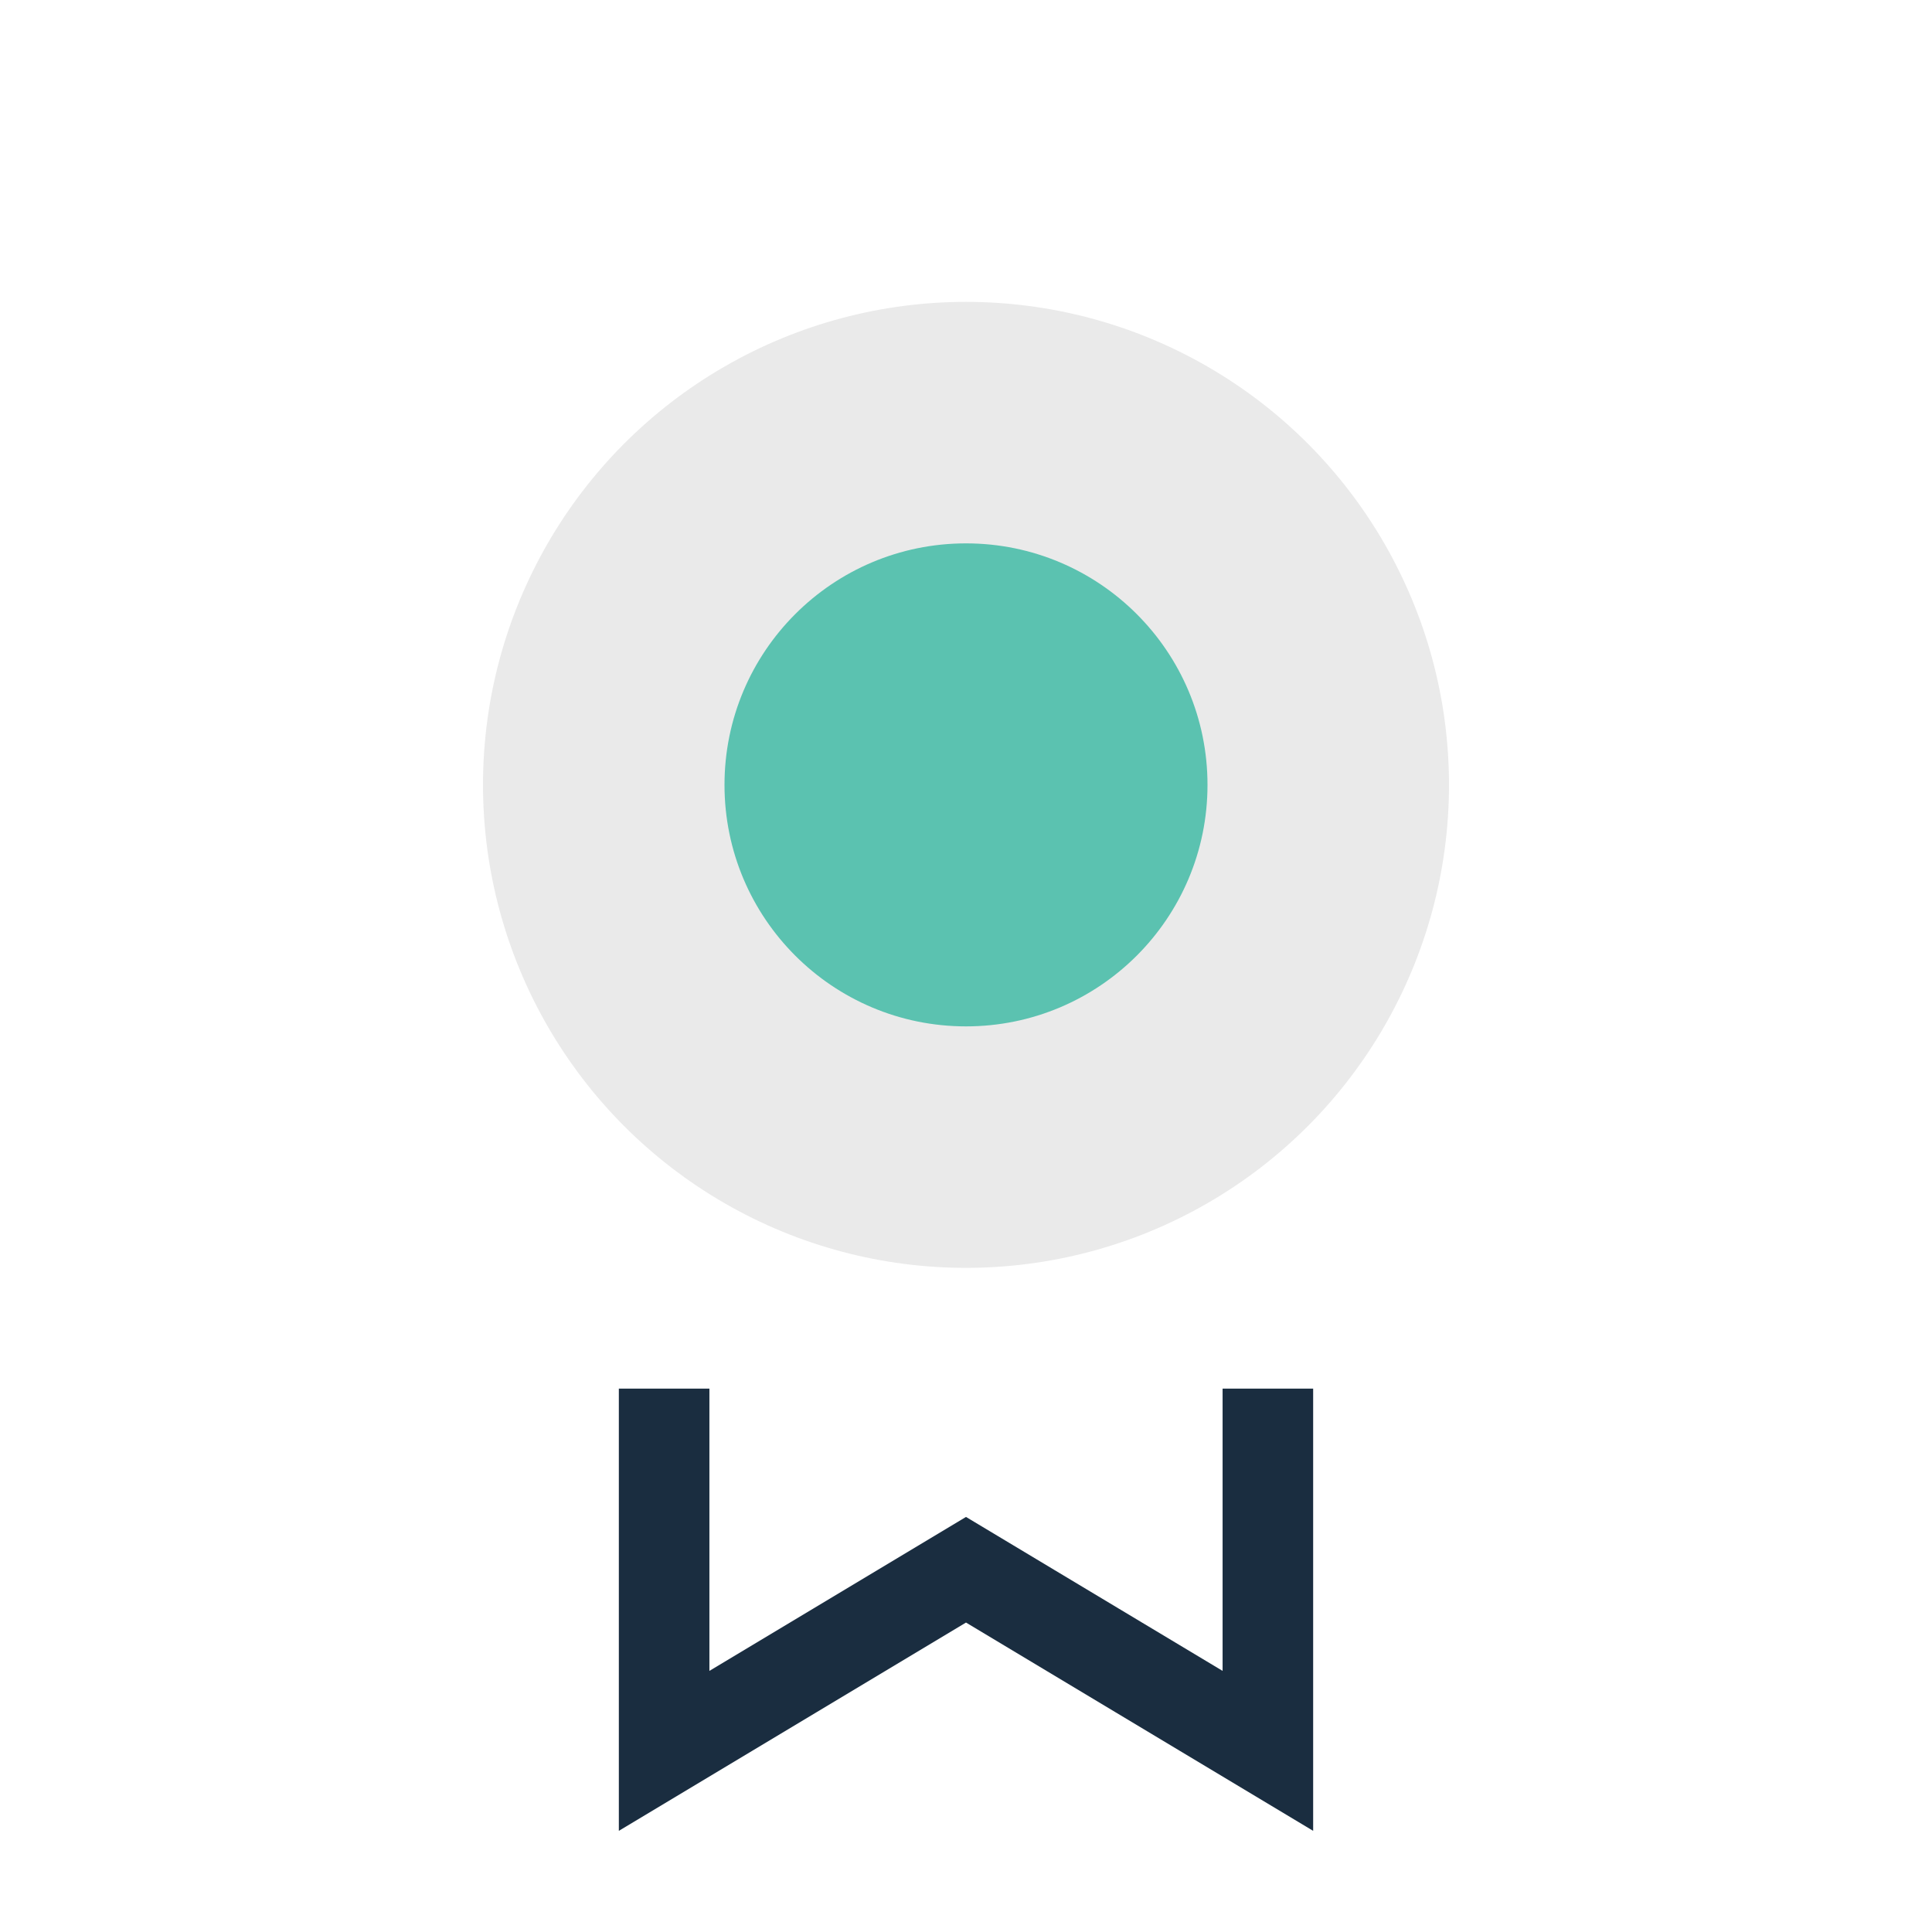 <?xml version="1.0" encoding="UTF-8"?>
<svg xmlns="http://www.w3.org/2000/svg" width="32" height="32" viewBox="0 0 32 32"><circle cx="16" cy="13" r="8" fill="#EAEAEA"/><path d="M11 23v6l5-3 5 3v-6" fill="none" stroke="#1A2D40" stroke-width="1.5"/><circle cx="16" cy="13" r="4" fill="#5BC2B0"/></svg>